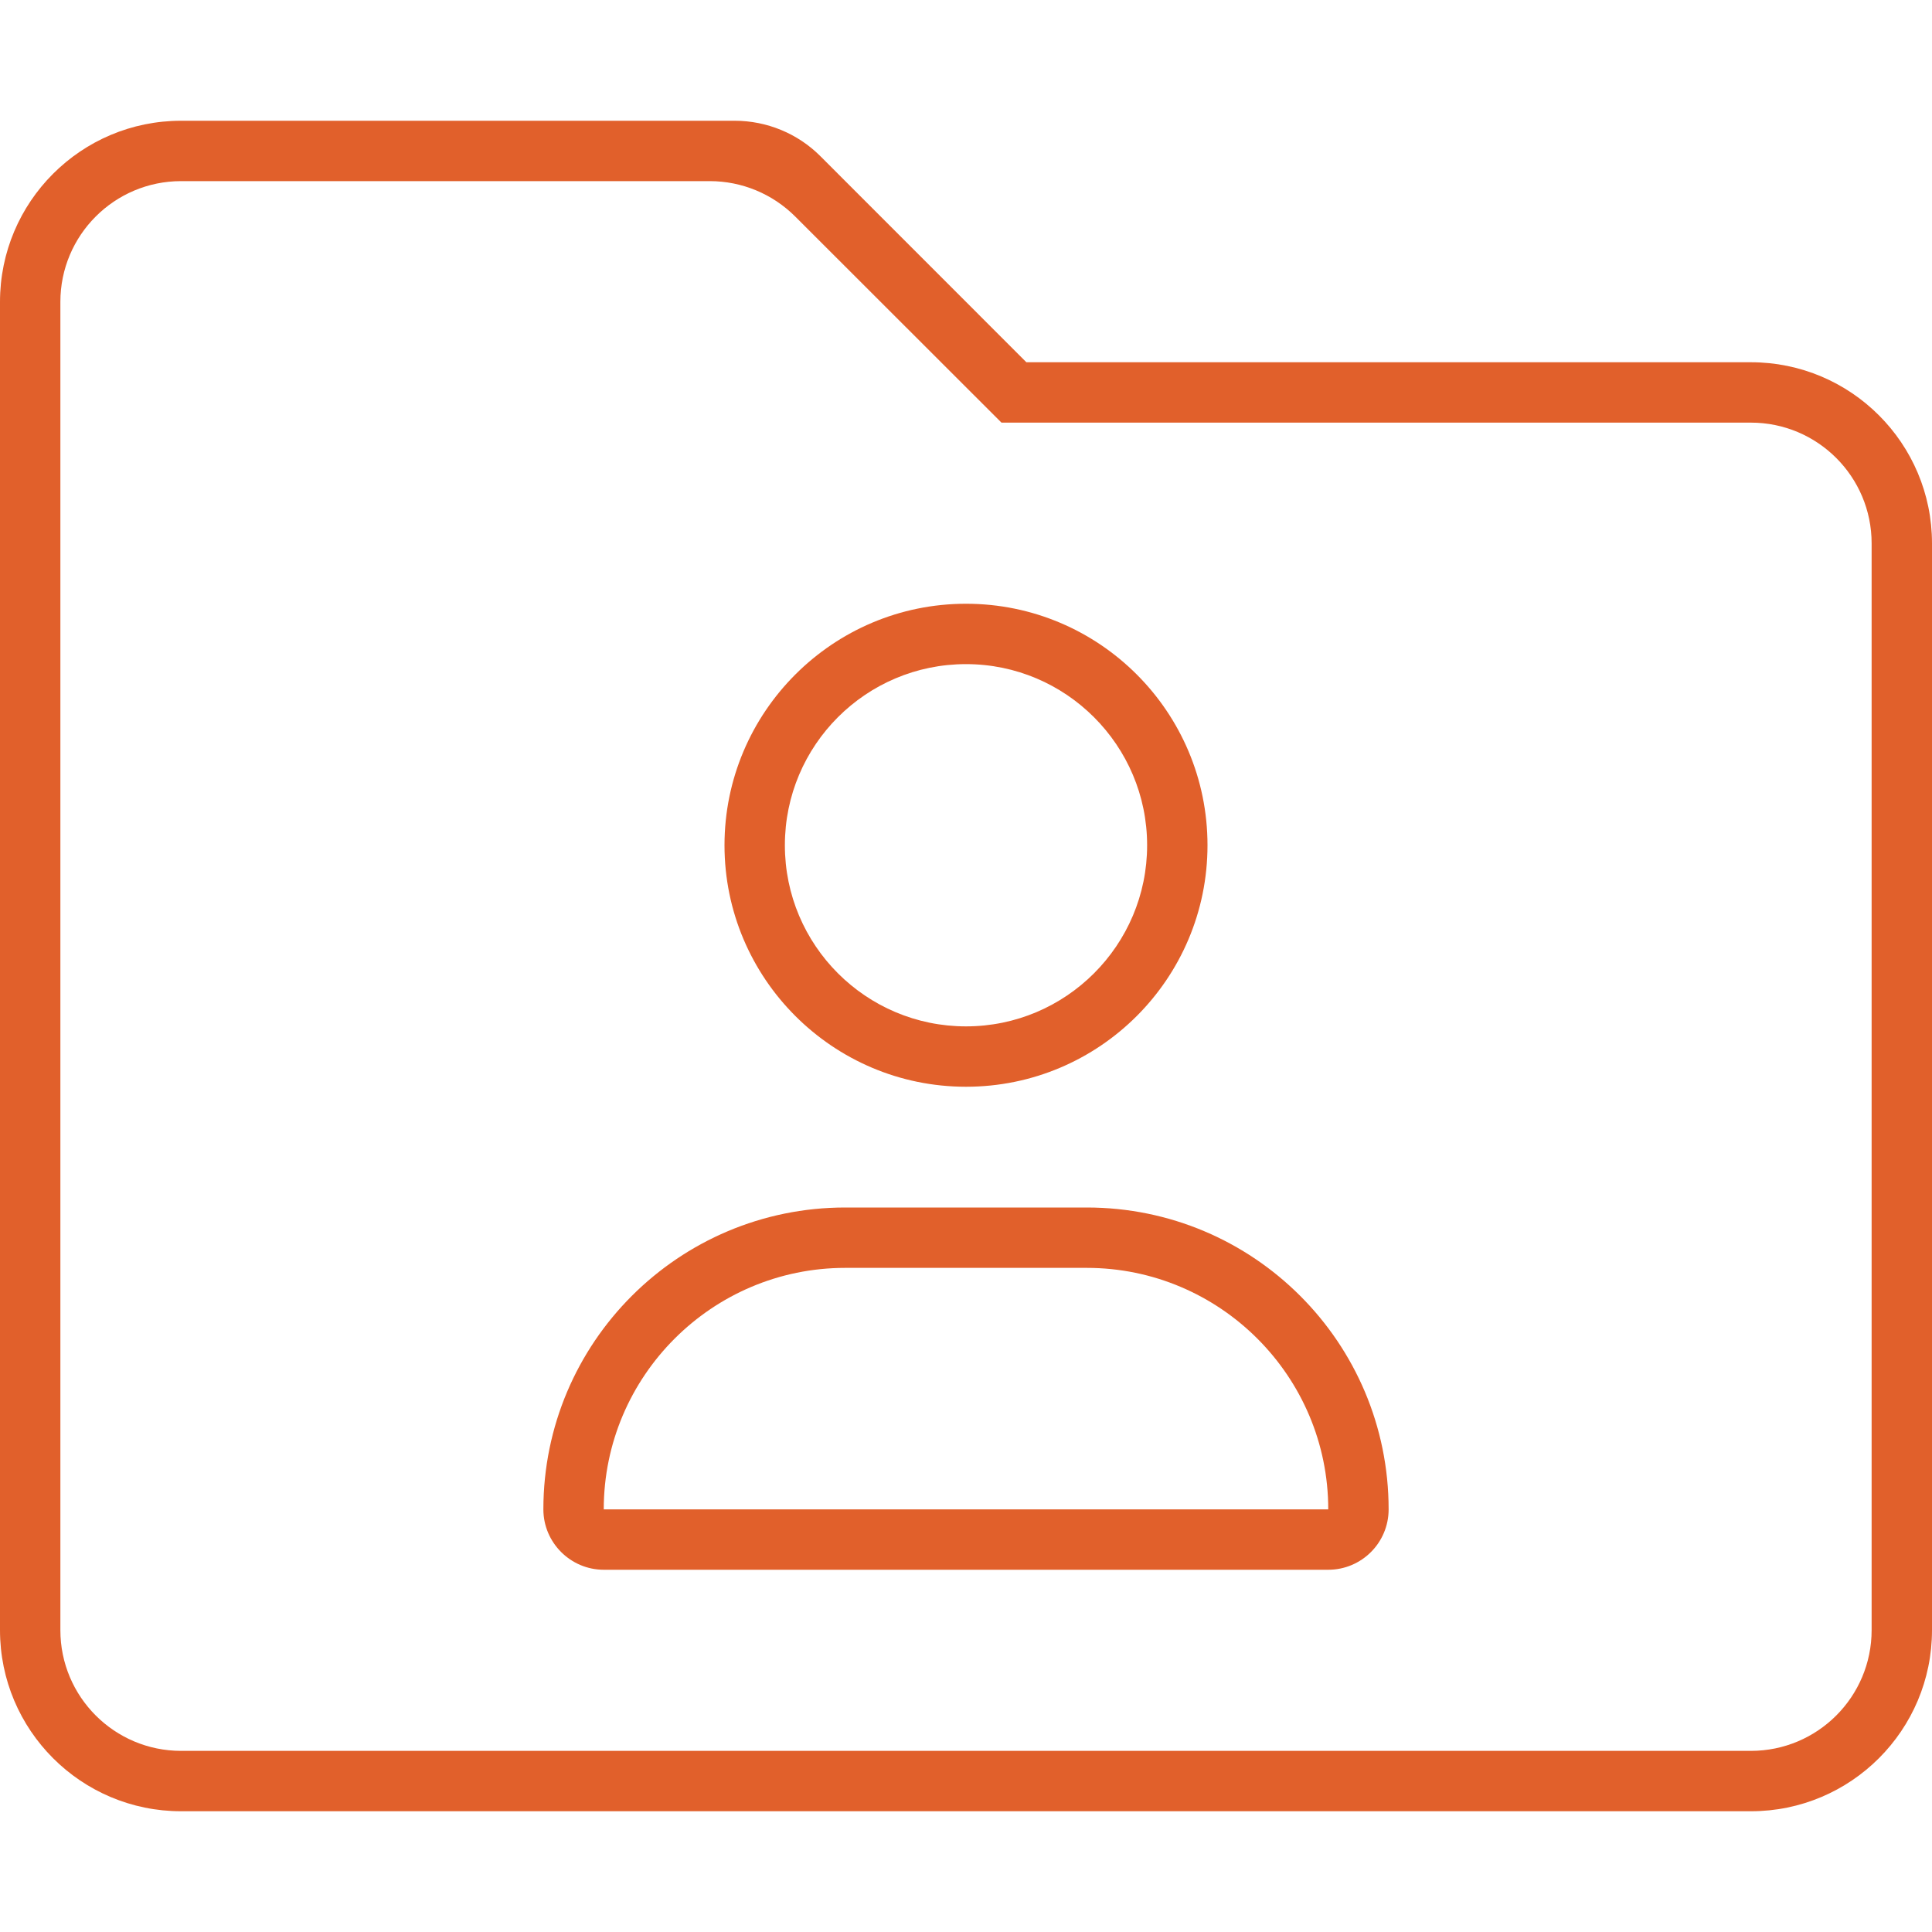 <svg xmlns="http://www.w3.org/2000/svg" viewBox="0 0 512 512"><!--! Font Awesome Pro 6.2.1 by @fontawesome - https://fontawesome.com License - https://fontawesome.com/license (Commercial License) Copyright 2022 Fonticons, Inc. --><path d="M464 96h-192L217.4 41.38C211.4 35.37 203.2 32 194.7 32H48C21.49 32 0 53.49 0 80v352C0 458.5 21.49 480 48 480h416c26.51 0 48-21.49 48-48v-288C512 117.5 490.5 96 464 96zM496 432c0 17.67-14.33 32-32 32h-416c-17.67 0-32-14.33-32-32v-352c0-17.67 14.33-32 32-32h140.1c8.486 0 16.62 3.371 22.63 9.371L265.4 112H464c17.67 0 32 14.33 32 32V432zM256 288c35.35 0 64-28.66 64-64s-28.65-64-64-64C220.7 160 192 188.7 192 224S220.7 288 256 288zM256 176c26.47 0 48 21.53 48 48S282.5 272 256 272S208 250.5 208 224S229.5 176 256 176zM288 320H224c-44.18 0-80 35.82-80 80C144 408.8 151.2 416 160 416h192c8.836 0 16-7.164 16-16C368 355.8 332.2 320 288 320zM160 400c0-35.29 28.71-64 64-64h64c35.29 0 64 28.71 64 64H160z" fill="#E1602B" /></svg>